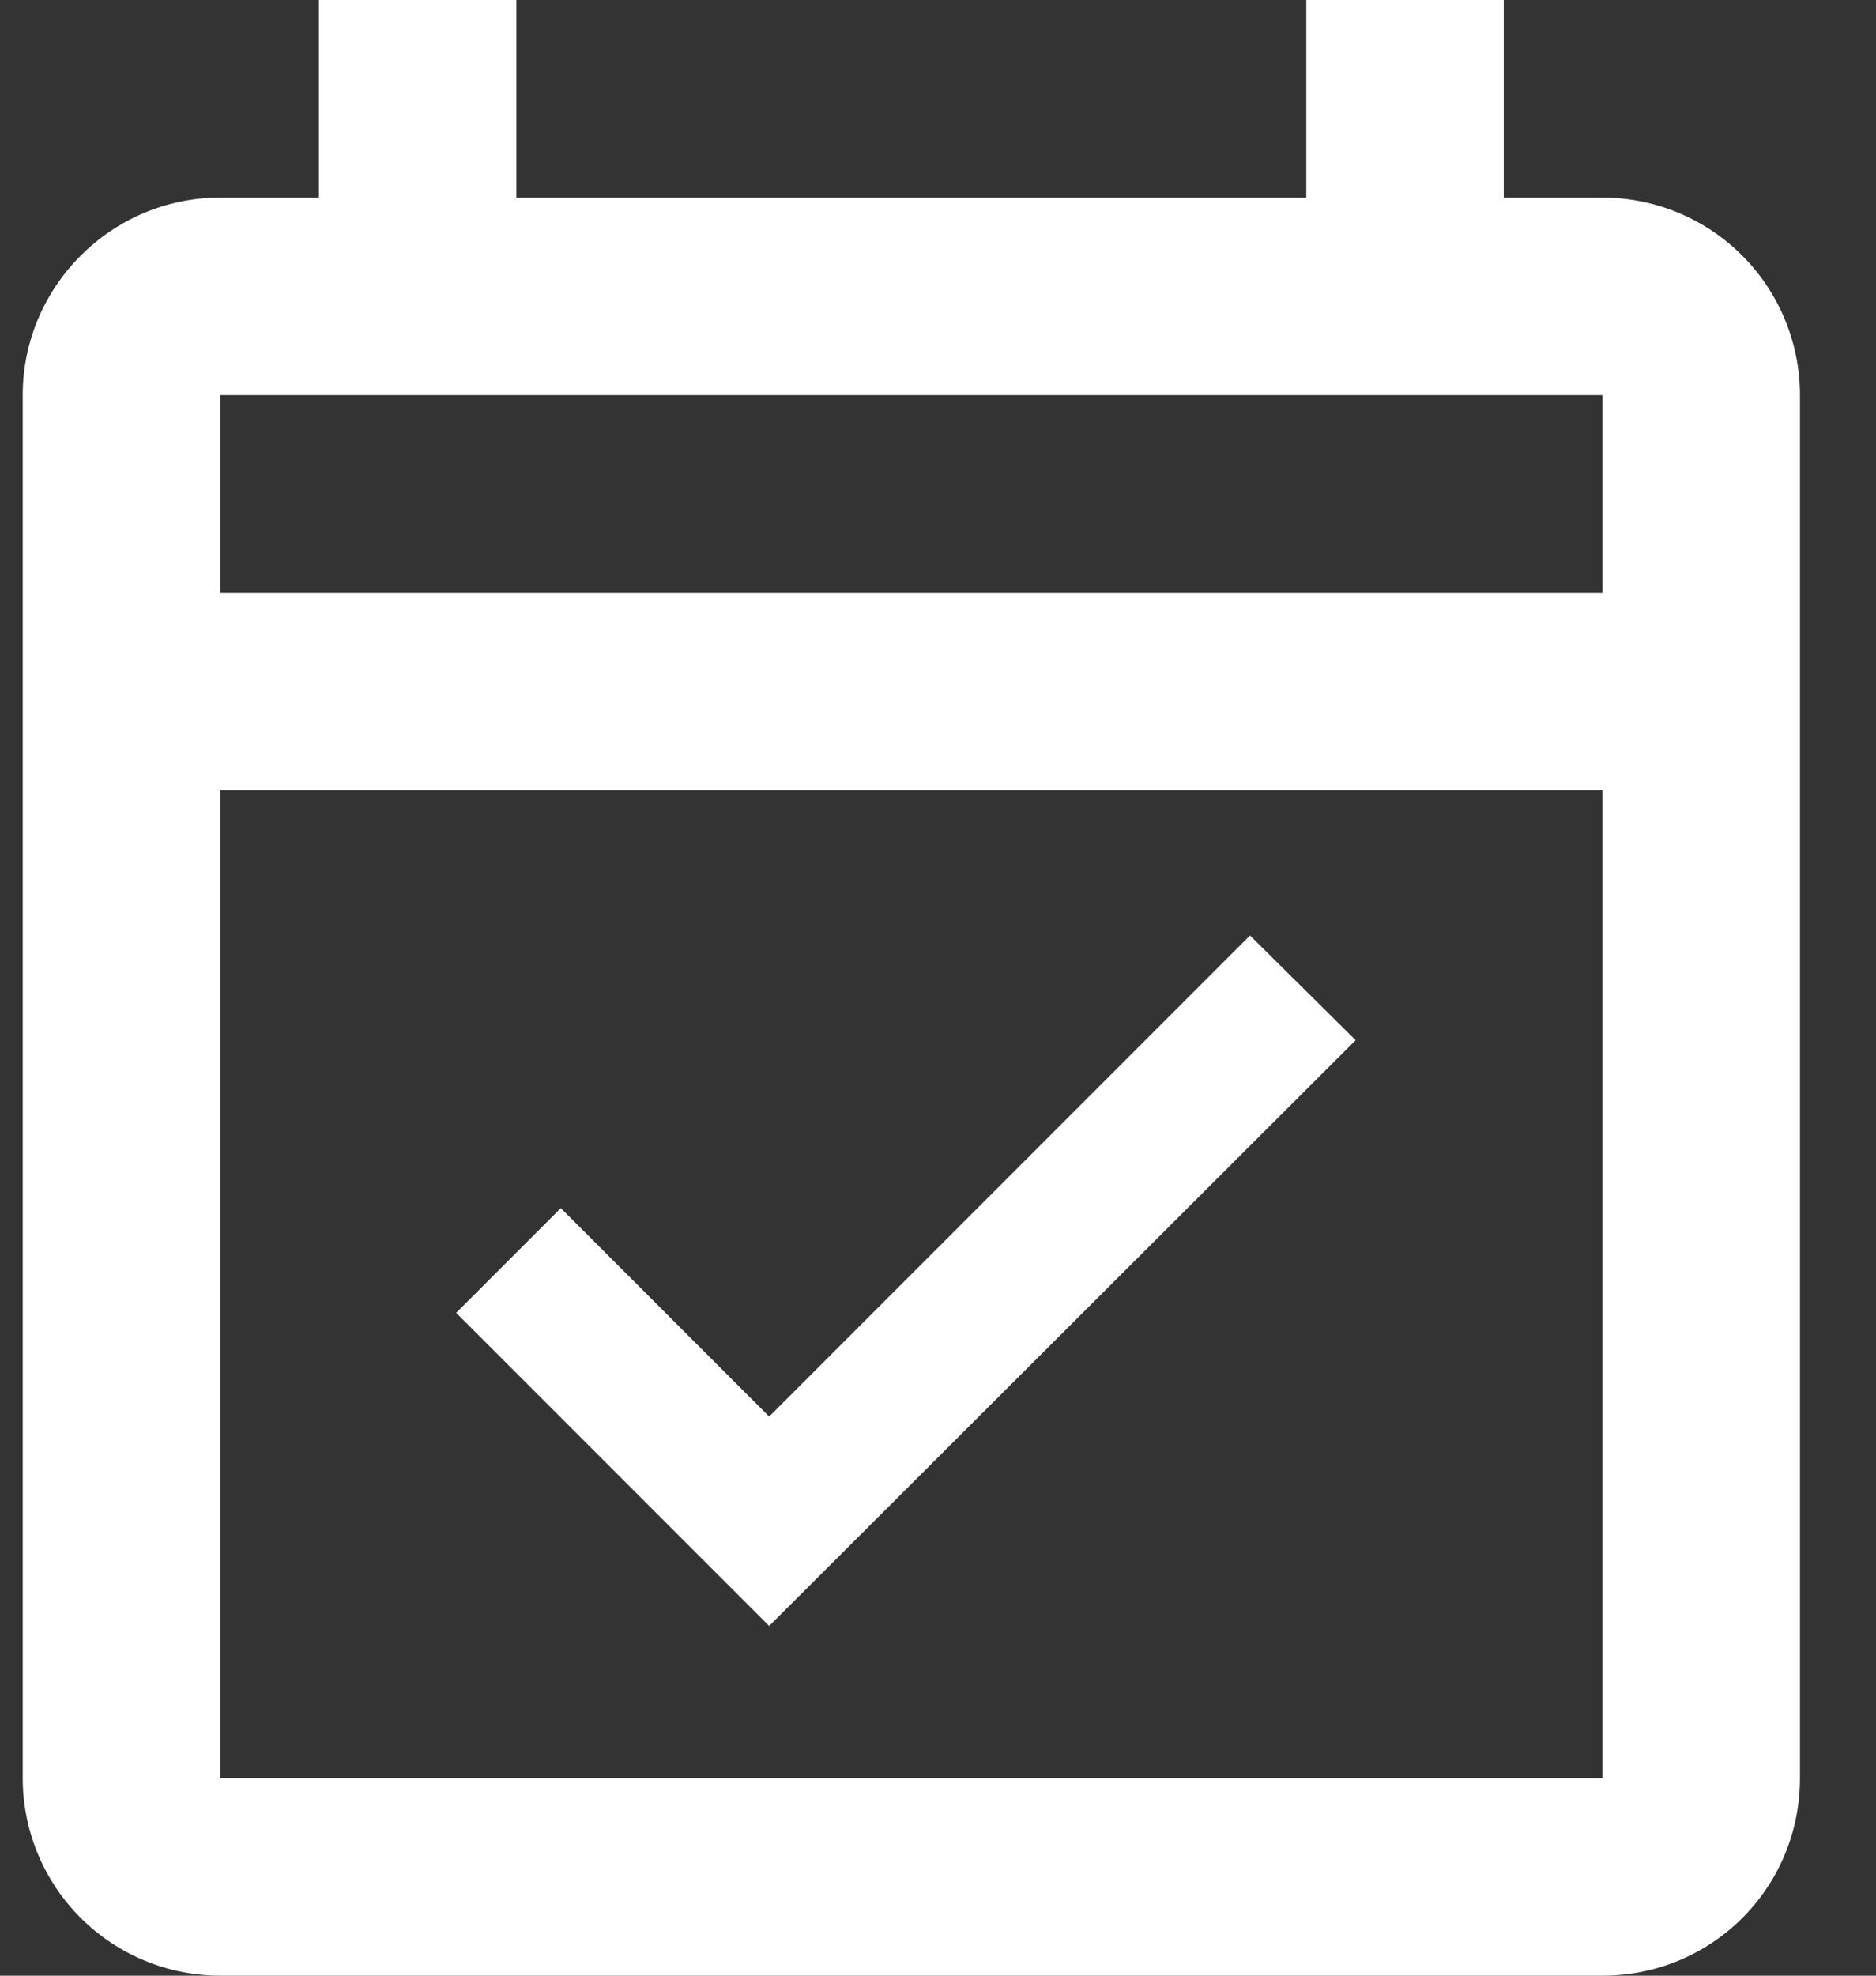 <svg width="19" height="20" viewBox="0 0 19 20" fill="none" xmlns="http://www.w3.org/2000/svg">
<rect x="0" y="0" width="19" height="20" fill="#333333" stroke="none"/>
<path d="M16.23 2H15.23V0H13.23V2H5.23V0H3.23V2H2.23C1.13 2 0.23 2.9 0.23 4V18C0.23 18.53 0.441 19.039 0.816 19.414C1.191 19.789 1.7 20 2.23 20H16.23C17.34 20 18.23 19.11 18.23 18V4C18.23 3.47 18.019 2.961 17.644 2.586C17.269 2.211 16.76 2 16.23 2ZM16.23 18H2.23V8H16.23V18ZM2.23 6V4H16.23V6H2.23ZM7.79 16.46L13.73 10.53L12.66 9.47L7.79 14.34L5.68 12.23L4.62 13.29L7.79 16.46Z" fill="white"/>
</svg>

